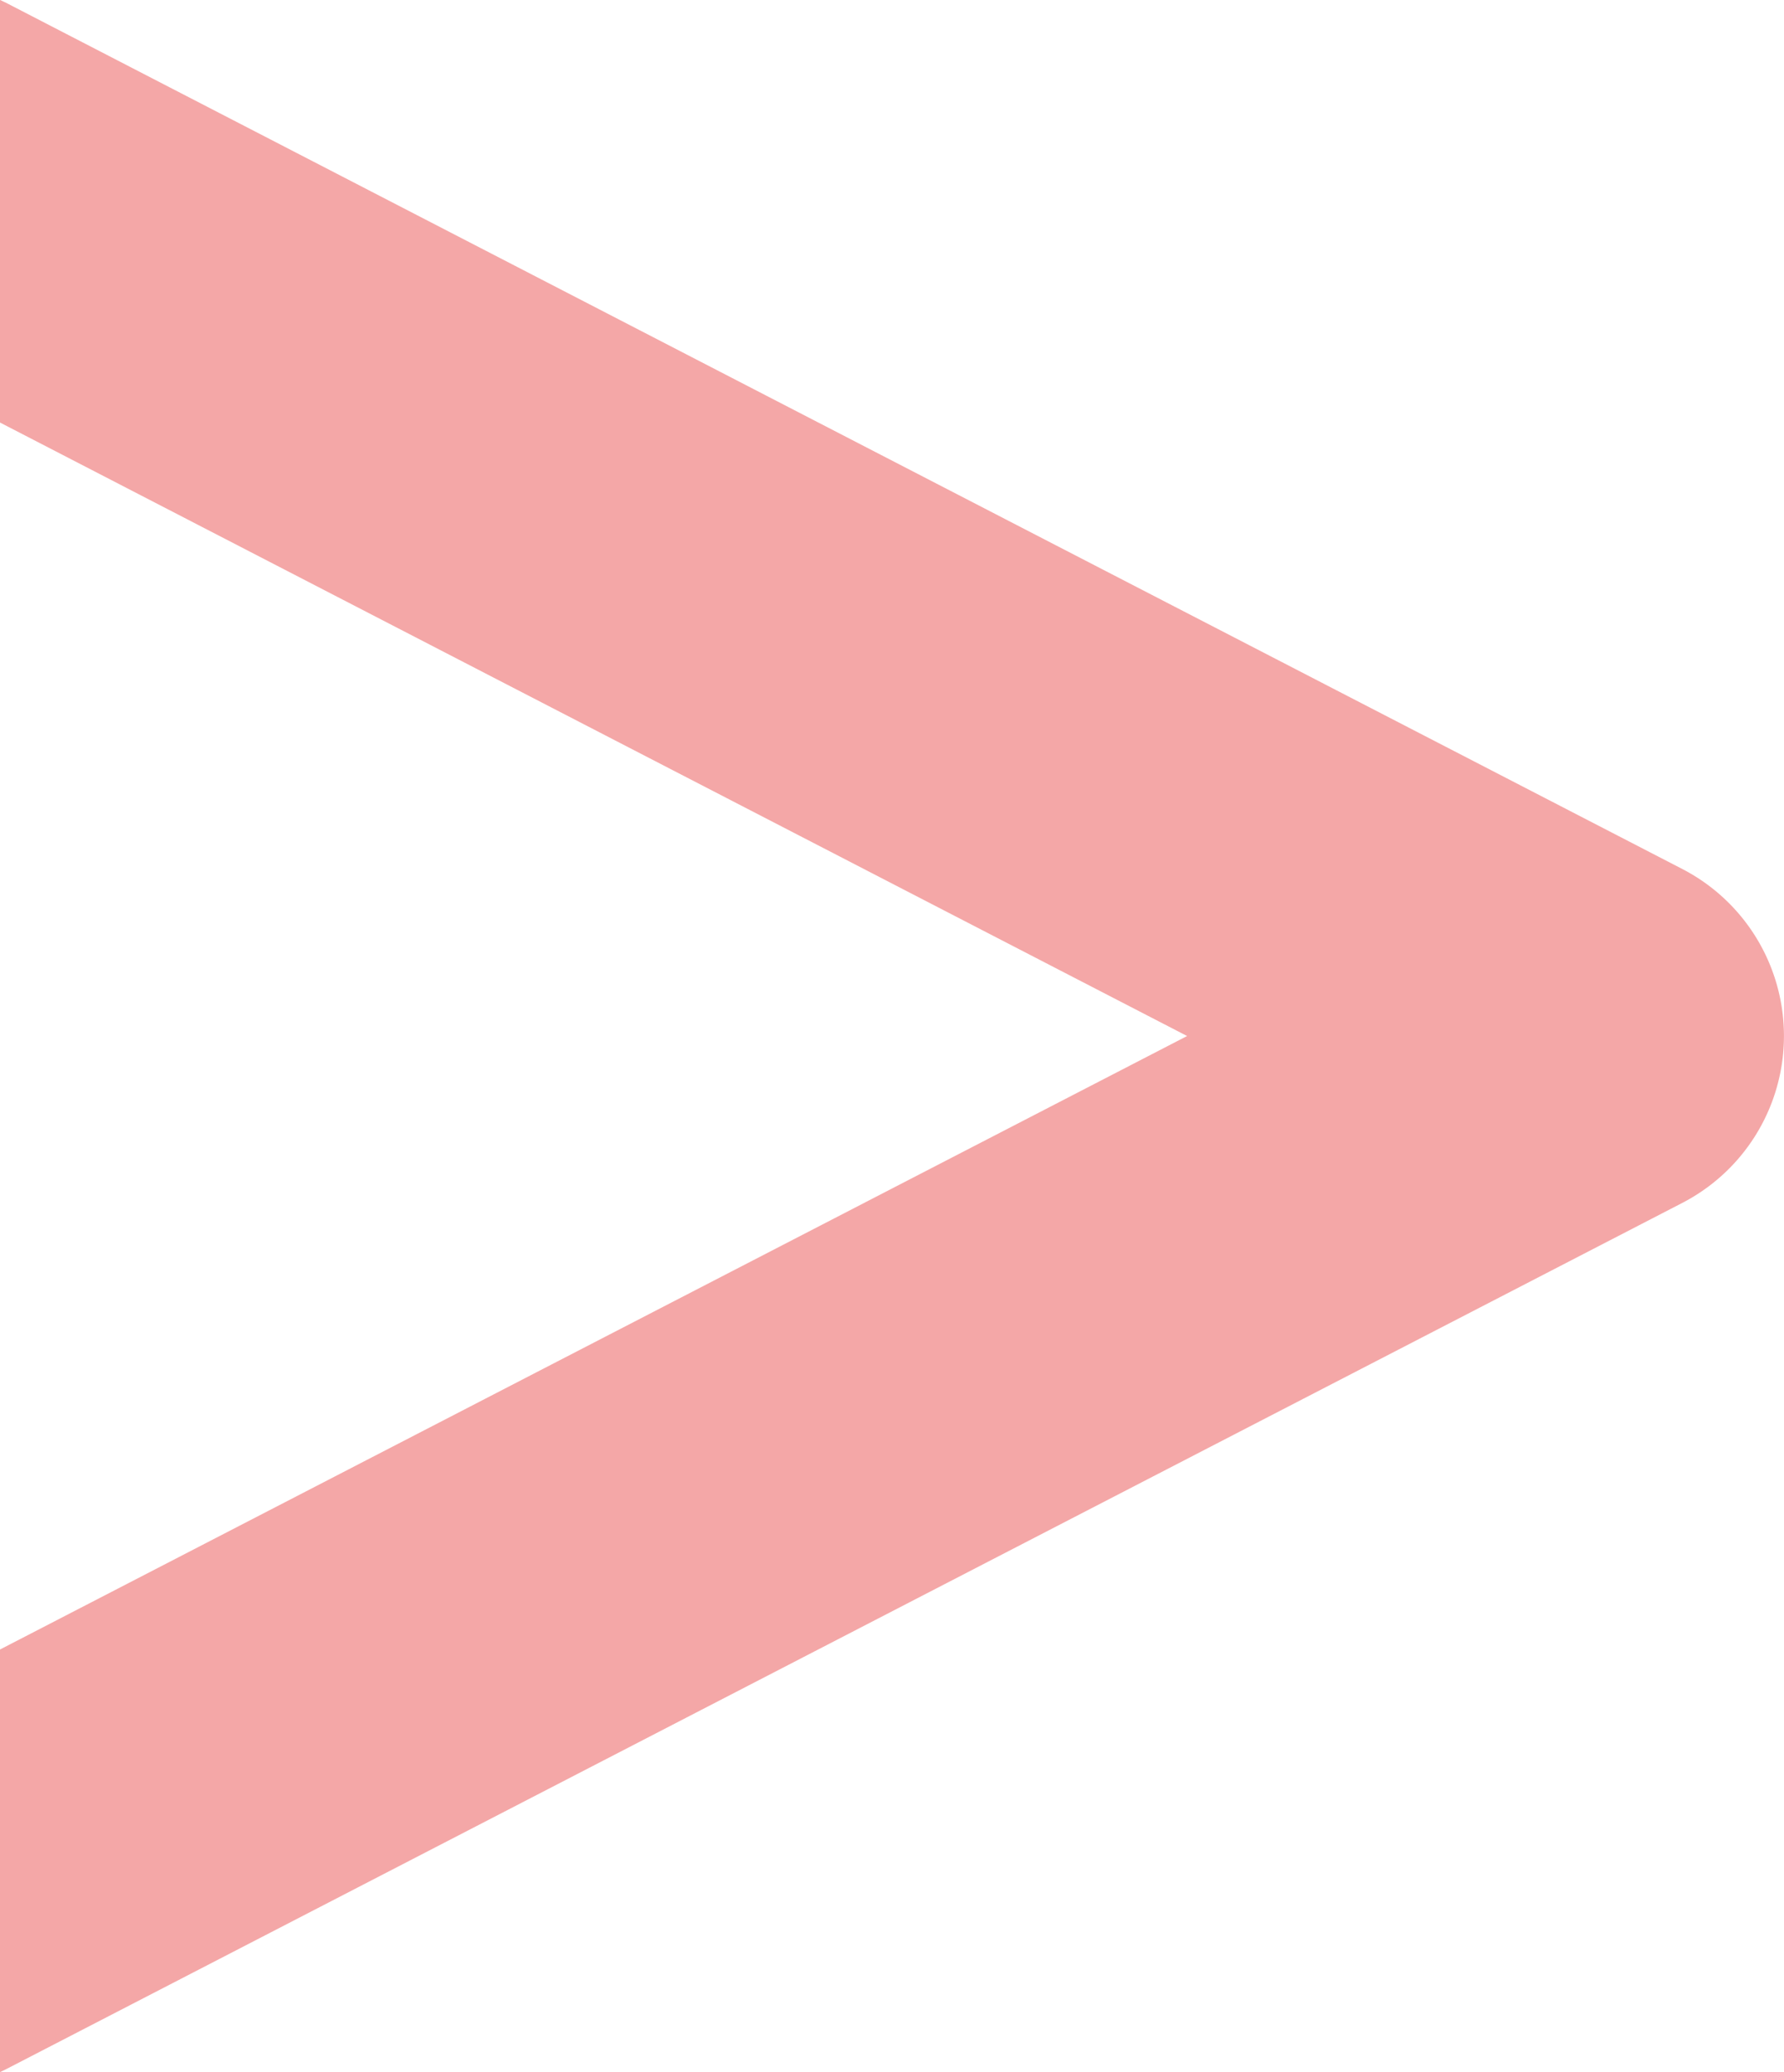 <svg xmlns="http://www.w3.org/2000/svg" width="24.371" height="28.311" viewBox="0 0 24.371 28.311">
  <path id="Path_43" data-name="Path 43" d="M24.371,5.774,8.154,14.156l16.217,8.382v5.774l-.088-.042L1.387,16.437a2.568,2.568,0,0,1,0-4.56L24.284.042,24.371,0Z" transform="translate(24.371 28.311) rotate(180)" fill="#f4a7a7"/>
</svg>
